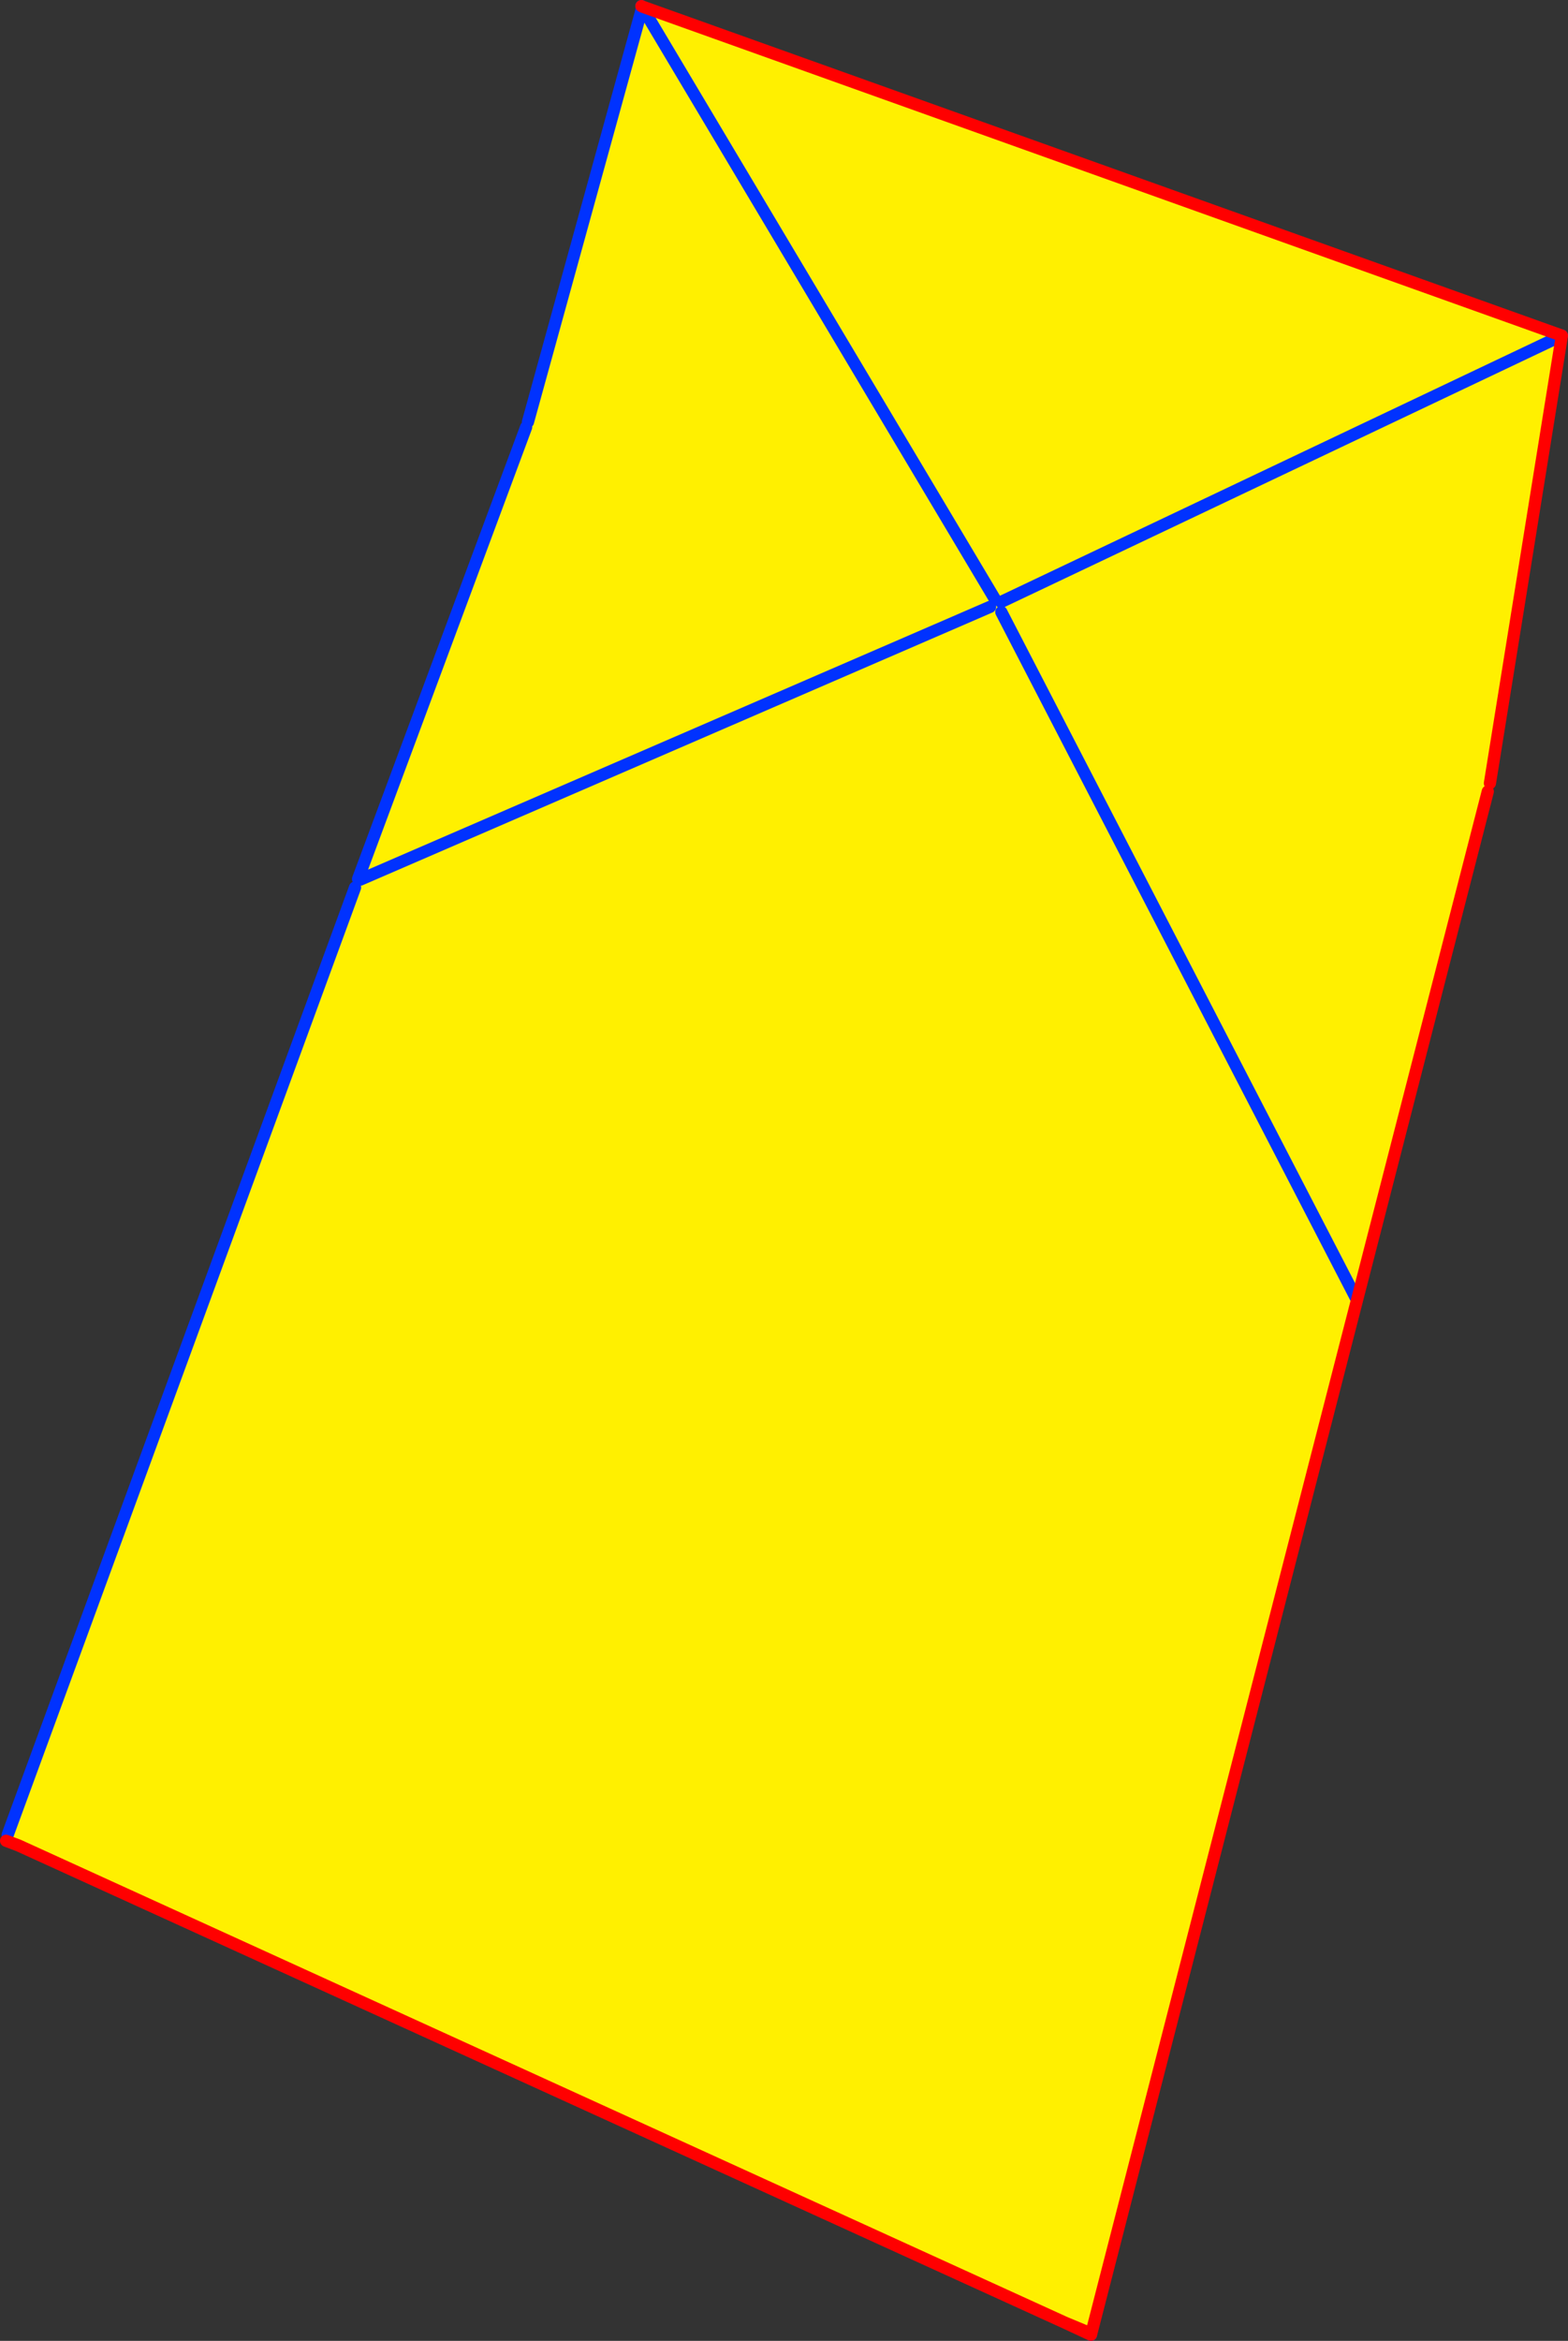 <?xml version="1.0" encoding="UTF-8" standalone="no"?>
<svg xmlns:xlink="http://www.w3.org/1999/xlink" height="383.6px" width="257.05px" xmlns="http://www.w3.org/2000/svg">
  <rect width="100%" height="100%" fill="#333333" stroke="none"/>
  <g transform="matrix(1.0, 0.0, 0.0, 1.0, -281.75, -118.25)">
    <path d="M387.05 119.45 L387.1 119.35 537.8 173.25 526.0 246.6 525.65 247.95 460.65 500.65 460.5 500.6 456.3 498.85 284.75 420.65 282.75 419.9 283.0 418.95 339.95 263.7 340.8 262.4 340.45 262.3 368.0 188.25 368.3 187.4 387.05 119.45 444.8 216.35 387.05 119.45 M444.05 217.7 L340.8 262.4 444.05 217.7 M445.85 216.9 L537.8 173.25 445.85 216.9 M504.0 330.9 L445.9 218.55 504.0 330.9" fill="#fff000" fill-rule="evenodd" stroke="none"/>
    <path d="M387.05 119.45 L444.8 216.35 M386.9 119.25 L387.05 119.45 368.3 187.4 M368.0 188.25 L340.45 262.3 M340.8 262.4 L444.05 217.7 M339.95 263.7 L283.0 418.95 M537.8 173.25 L445.85 216.9 M445.9 218.55 L504.0 330.9 M460.5 500.6 L460.6 500.85" fill="none" stroke="#0032ff" stroke-linecap="round" stroke-linejoin="round" stroke-width="2.0"/>
    <path d="M387.1 119.35 L386.9 119.25 M282.75 419.9 L284.75 420.65 456.3 498.85 460.5 500.6 M460.65 500.65 L525.65 247.95 M526.0 246.6 L537.8 173.25 387.1 119.35 M460.6 500.85 L460.65 500.65 M460.6 500.85 L456.3 498.85" fill="none" stroke="#ff0000" stroke-linecap="round" stroke-linejoin="round" stroke-width="2.0"/>
  </g>
</svg>
